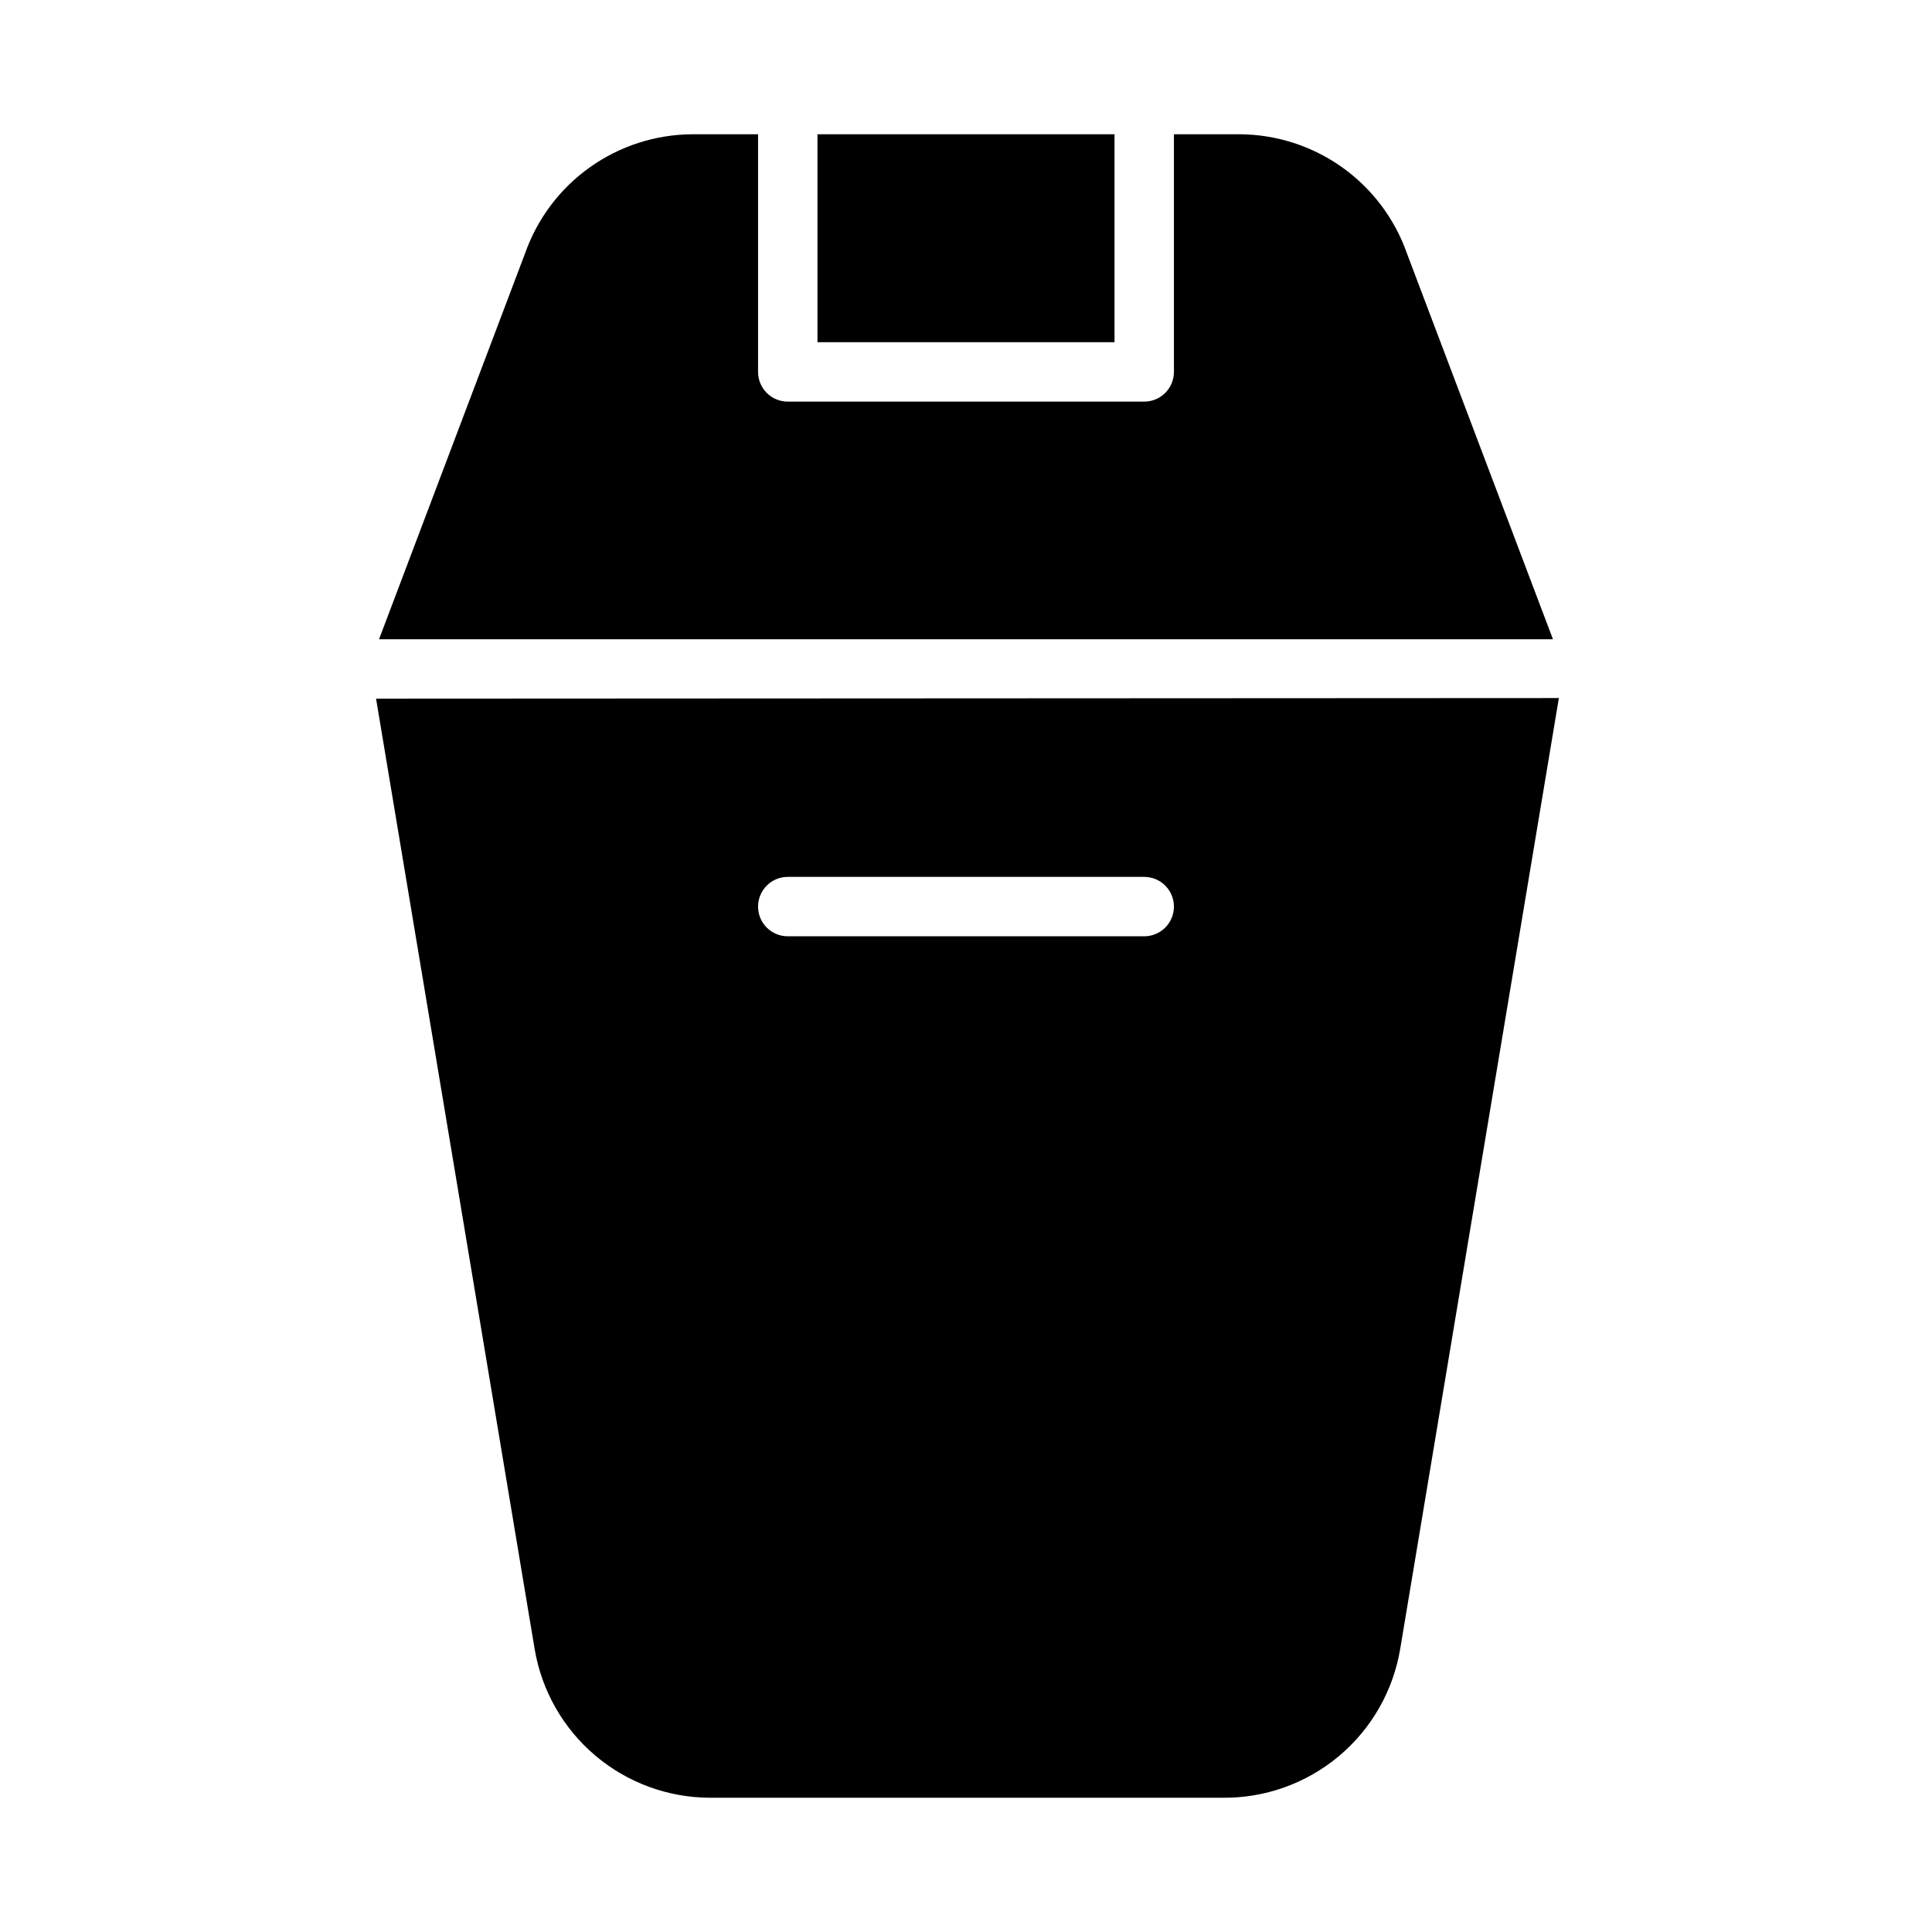 <?xml version="1.0" encoding="UTF-8"?>
<!-- Uploaded to: SVG Repo, www.svgrepo.com, Generator: SVG Repo Mixer Tools -->
<svg fill="#000000" width="800px" height="800px" version="1.1" viewBox="144 144 512 512" xmlns="http://www.w3.org/2000/svg">
 <g>
  <path d="m360.64 179.58h78.719v55.105h-78.719z"/>
  <path d="m555.55 313.41-38.73-102.34c-3.238-9.164-9.227-17.102-17.145-22.738-7.918-5.633-17.379-8.691-27.098-8.75h-17.477v62.977c0 2.086-0.828 4.09-2.305 5.566s-3.477 2.305-5.566 2.305h-94.465c-4.348 0-7.871-3.523-7.871-7.871v-62.977h-17.477c-9.719 0.059-19.18 3.117-27.098 8.75-7.918 5.637-13.902 13.574-17.145 22.738l-38.727 102.34z"/>
  <path d="m243.66 329.15 42.035 251.91c1.859 10.984 7.539 20.961 16.035 28.16 8.5 7.203 19.27 11.172 30.41 11.199h135.71c11.297 0.152 22.277-3.75 30.941-11 8.668-7.254 14.445-17.367 16.289-28.516l42.035-251.91zm203.57 62.977h-94.465c-4.348 0-7.871-3.523-7.871-7.871s3.523-7.871 7.871-7.871h94.465c4.348 0 7.871 3.523 7.871 7.871s-3.523 7.871-7.871 7.871z"/>
 </g>
</svg>